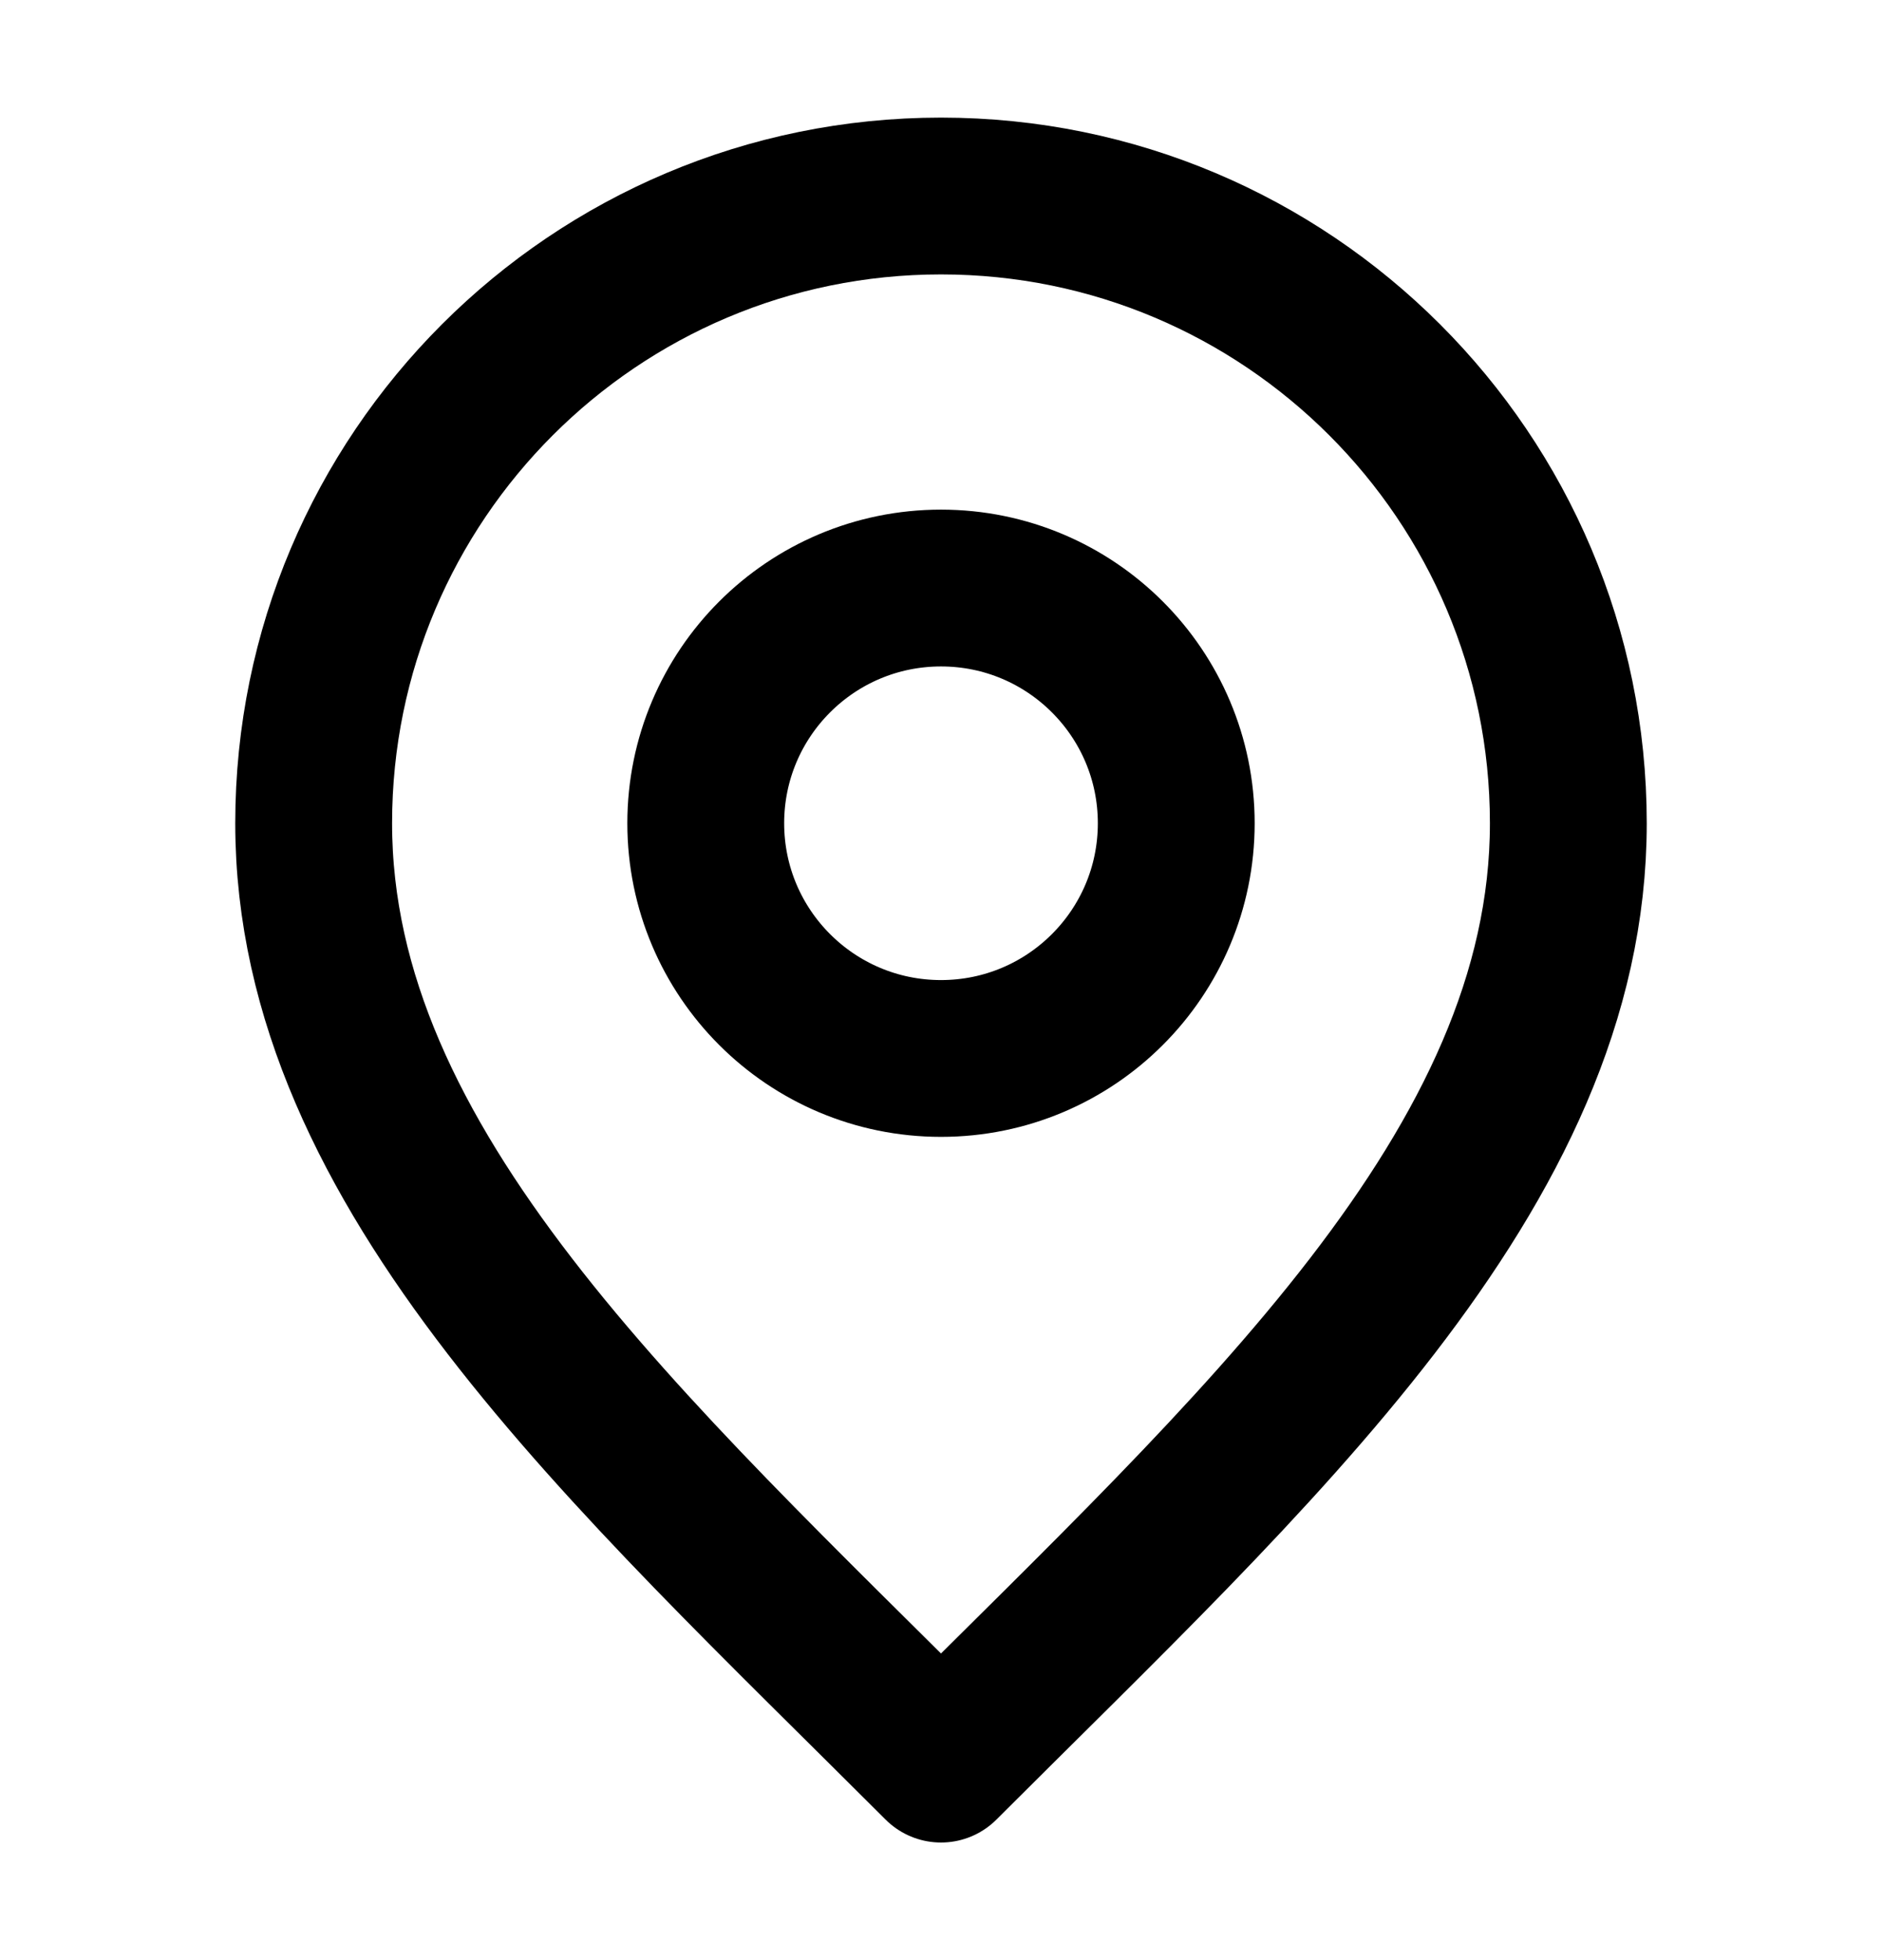 <svg width="24" height="25" viewBox="0 0 24 25" fill="none" xmlns="http://www.w3.org/2000/svg">
<path d="M12 13.5C13.657 13.5 15 12.157 15 10.5C15 8.843 13.657 7.5 12 7.5C10.343 7.5 9 8.843 9 10.5C9 12.157 10.343 13.5 12 13.5Z" stroke="black" stroke-width="2" stroke-linecap="round" stroke-linejoin="round"/>
<path d="M12 22.5C16 18.5 20 14.918 20 10.5C20 6.082 16.418 2.5 12 2.5C7.582 2.5 4 6.082 4 10.5C4 14.918 8 18.5 12 22.5Z" stroke="black" stroke-width="2" stroke-linecap="round" stroke-linejoin="round"/>
</svg>
